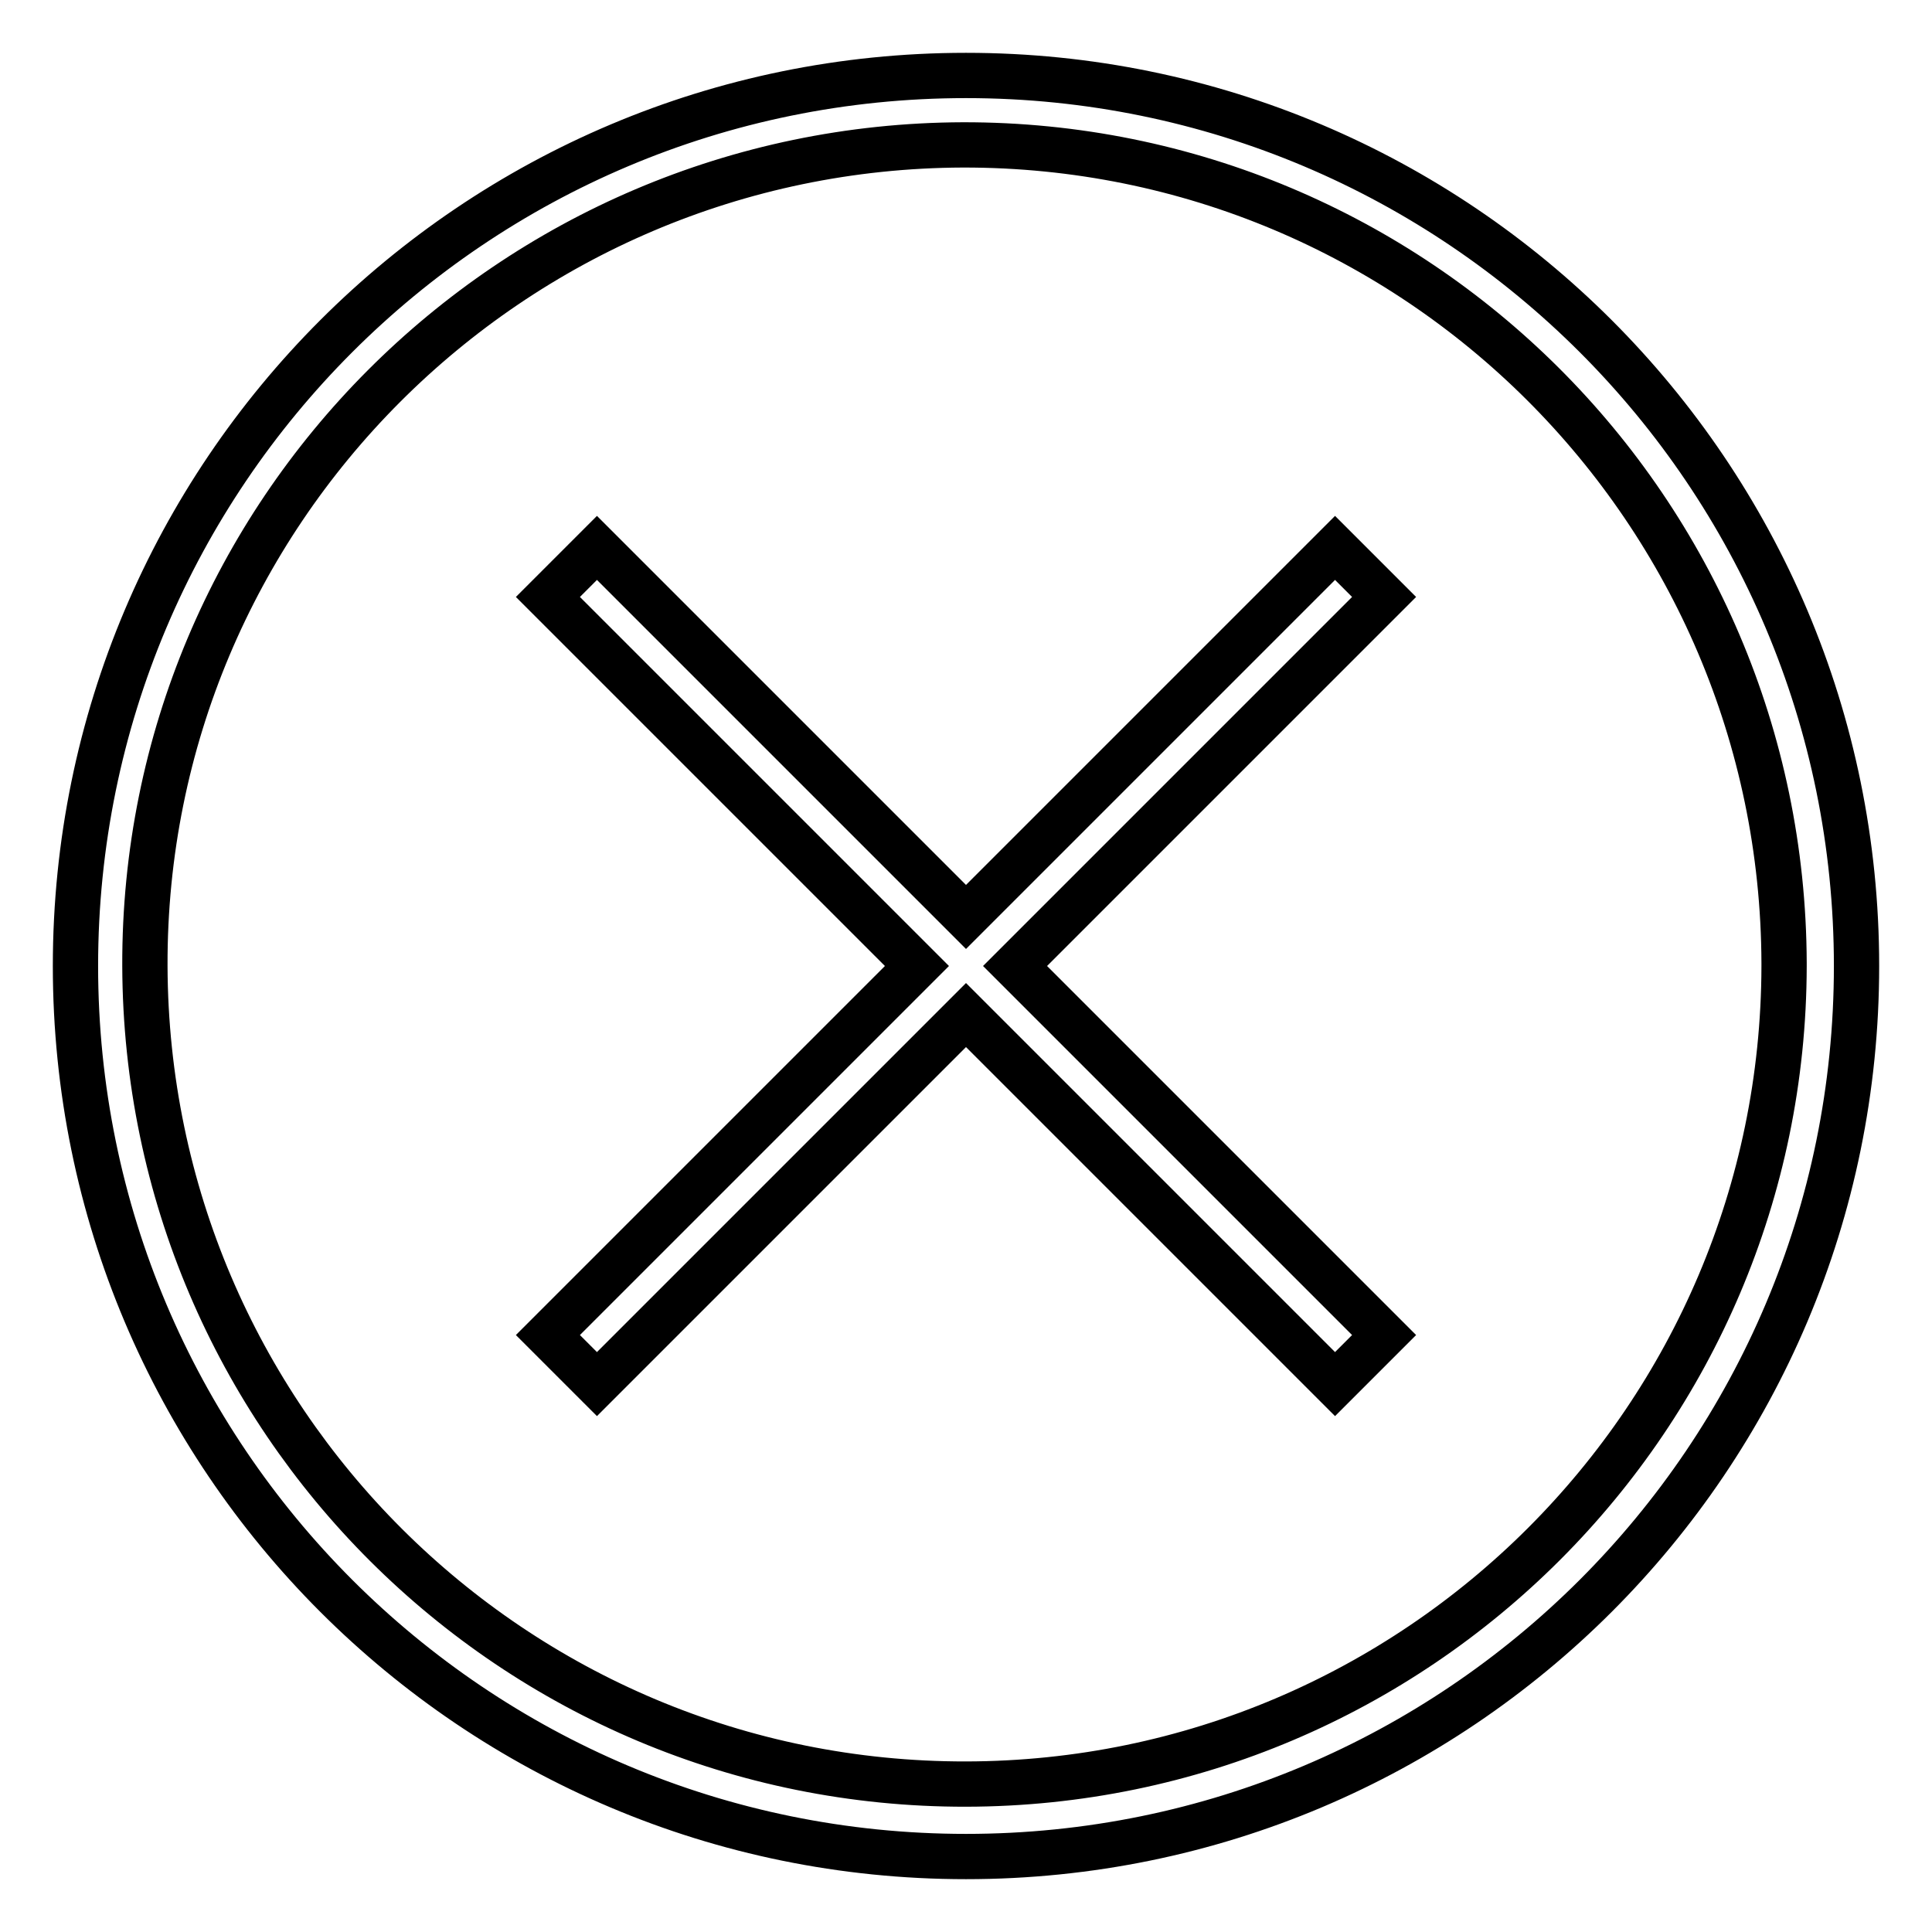 <?xml version="1.0" encoding="utf-8"?>
<!-- Svg Vector Icons : http://www.onlinewebfonts.com/icon -->
<!DOCTYPE svg PUBLIC "-//W3C//DTD SVG 1.1//EN" "http://www.w3.org/Graphics/SVG/1.1/DTD/svg11.dtd">
<svg version="1.1" xmlns="http://www.w3.org/2000/svg" xmlns:xlink="http://www.w3.org/1999/xlink" x="0px" y="0px" viewBox="0 0 256 256" enable-background="new 0 0 256 256" xml:space="preserve">
<g> <path stroke-width="6" fill-opacity="0" stroke="#000000"  d="M128,10C62.8,10,10,62.8,10,128c0,65.2,52.8,118,118,118c65.2,0,118-52.8,118-118C246,62.8,193.2,10,128,10 z M128,236.4C68,236.5,19.4,188,19.2,128S67.7,19.4,127.6,19.2c60-0.1,108.6,48.4,108.8,108.4c0,0.1,0,0.3,0,0.4 C236.3,187.8,187.8,236.3,128,236.4z M176.9,72.6L128,121.5L79.1,72.6l-6.5,6.5l48.9,48.9l-48.9,48.9l6.5,6.5l48.9-48.9l48.9,48.9 l6.5-6.5L134.5,128l48.9-48.9L176.9,72.6z"/></g>
</svg>